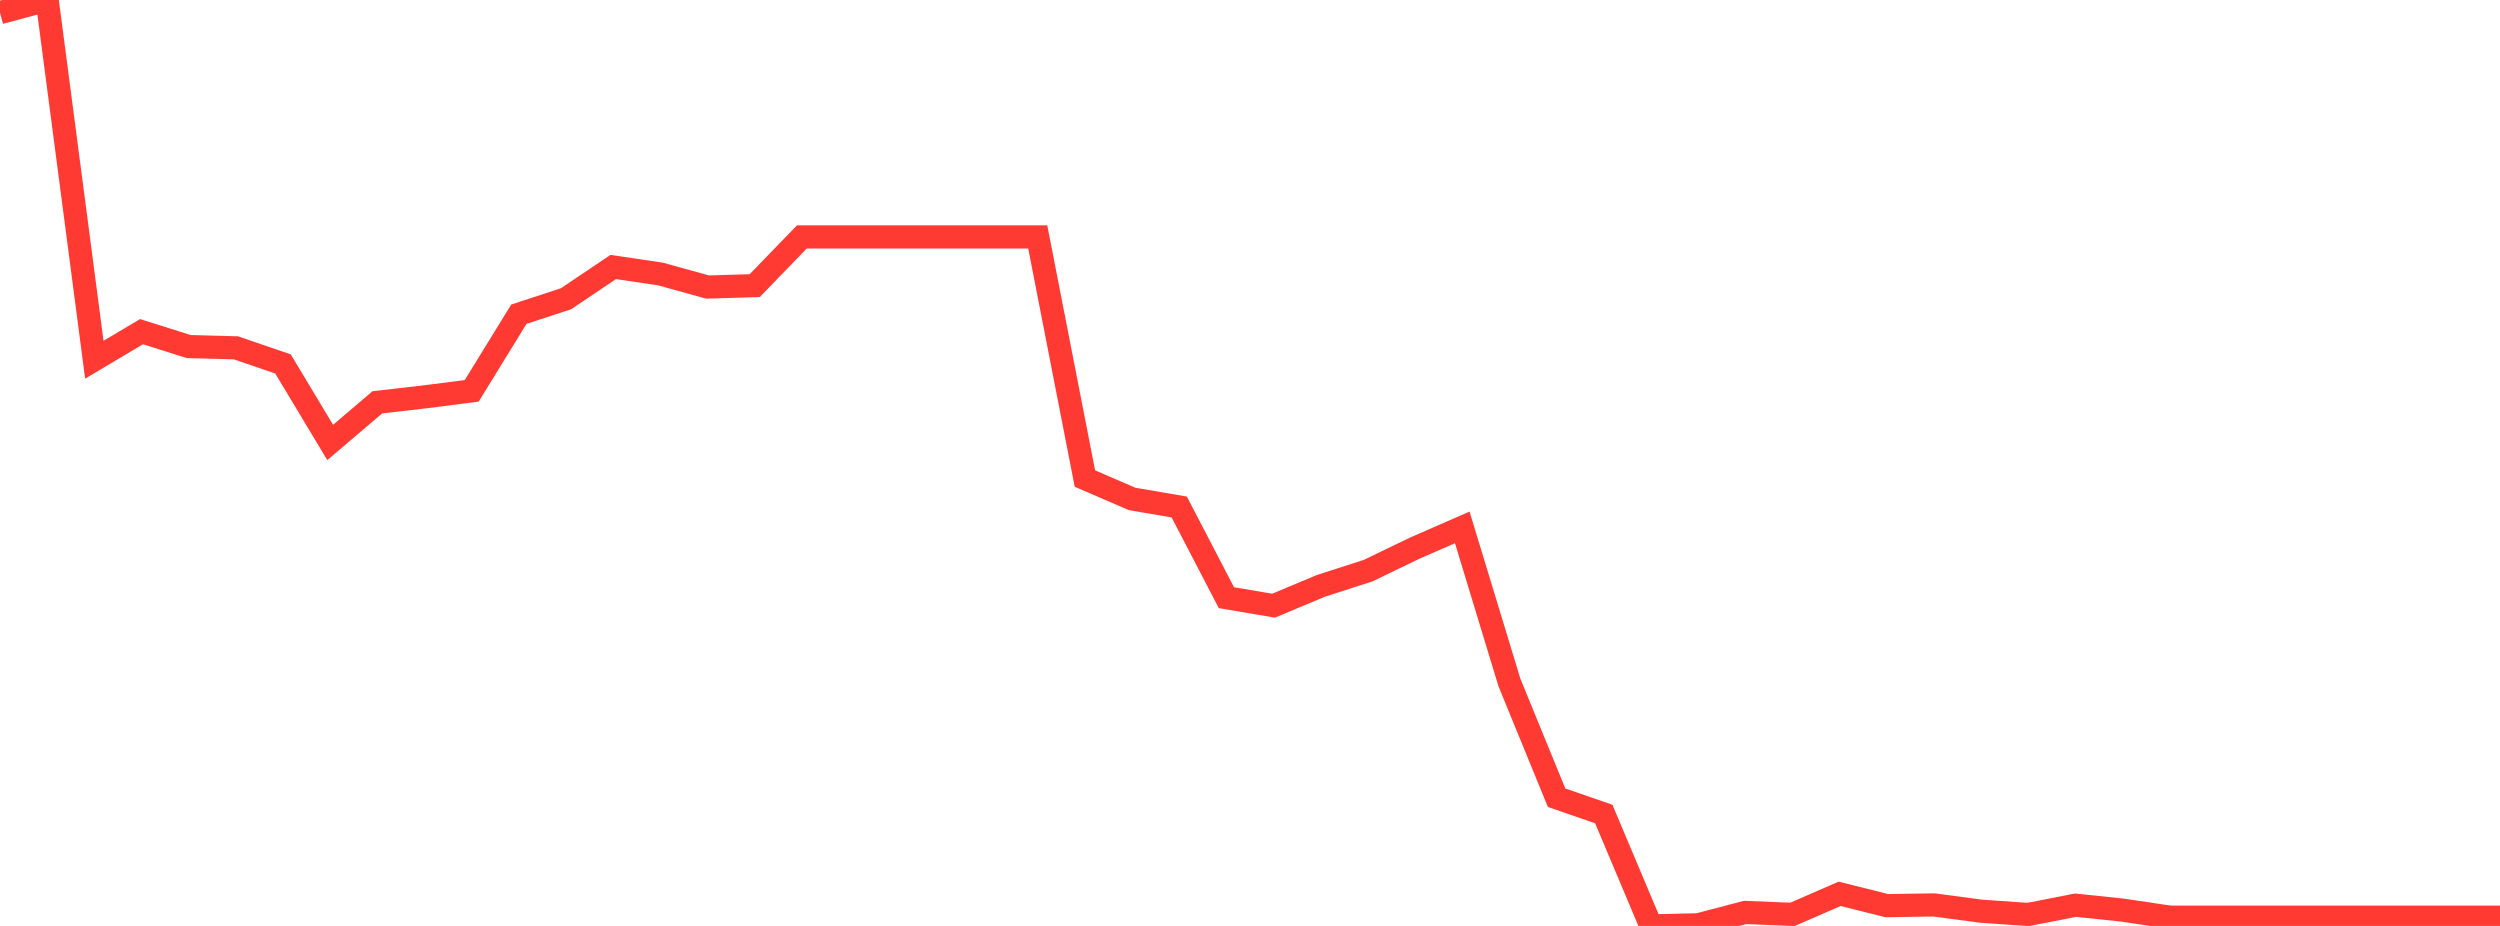 <?xml version="1.0" standalone="no"?>
<!DOCTYPE svg PUBLIC "-//W3C//DTD SVG 1.1//EN" "http://www.w3.org/Graphics/SVG/1.1/DTD/svg11.dtd">

<svg width="135" height="50" viewBox="0 0 135 50" preserveAspectRatio="none" 
  xmlns="http://www.w3.org/2000/svg"
  xmlns:xlink="http://www.w3.org/1999/xlink">


<polyline points="0.0, 0.683 2.547, 0.0 5.094, 19.425 7.642, 17.91 10.189, 18.714 12.736, 18.782 15.283, 19.653 17.83, 23.893 20.377, 21.725 22.925, 21.432 25.472, 21.107 28.019, 16.967 30.566, 16.132 33.113, 14.418 35.66, 14.795 38.208, 15.501 40.755, 15.424 43.302, 12.794 45.849, 12.794 48.396, 12.794 50.943, 12.794 53.491, 12.794 56.038, 12.794 58.585, 25.842 61.132, 26.942 63.679, 27.378 66.226, 32.275 68.774, 32.707 71.321, 31.639 73.868, 30.819 76.415, 29.592 78.962, 28.479 81.509, 36.853 84.057, 43.077 86.604, 43.957 89.151, 50.0 91.698, 49.938 94.245, 49.272 96.792, 49.376 99.34, 48.267 101.887, 48.905 104.434, 48.866 106.981, 49.205 109.528, 49.381 112.075, 48.88 114.623, 49.147 117.17, 49.527 119.717, 49.527 122.264, 49.527 124.811, 49.527 127.358, 49.527 129.906, 49.527 132.453, 49.527 135.0, 49.527" fill="none" stroke="#ff3a33" stroke-width="1.25"/>

</svg>